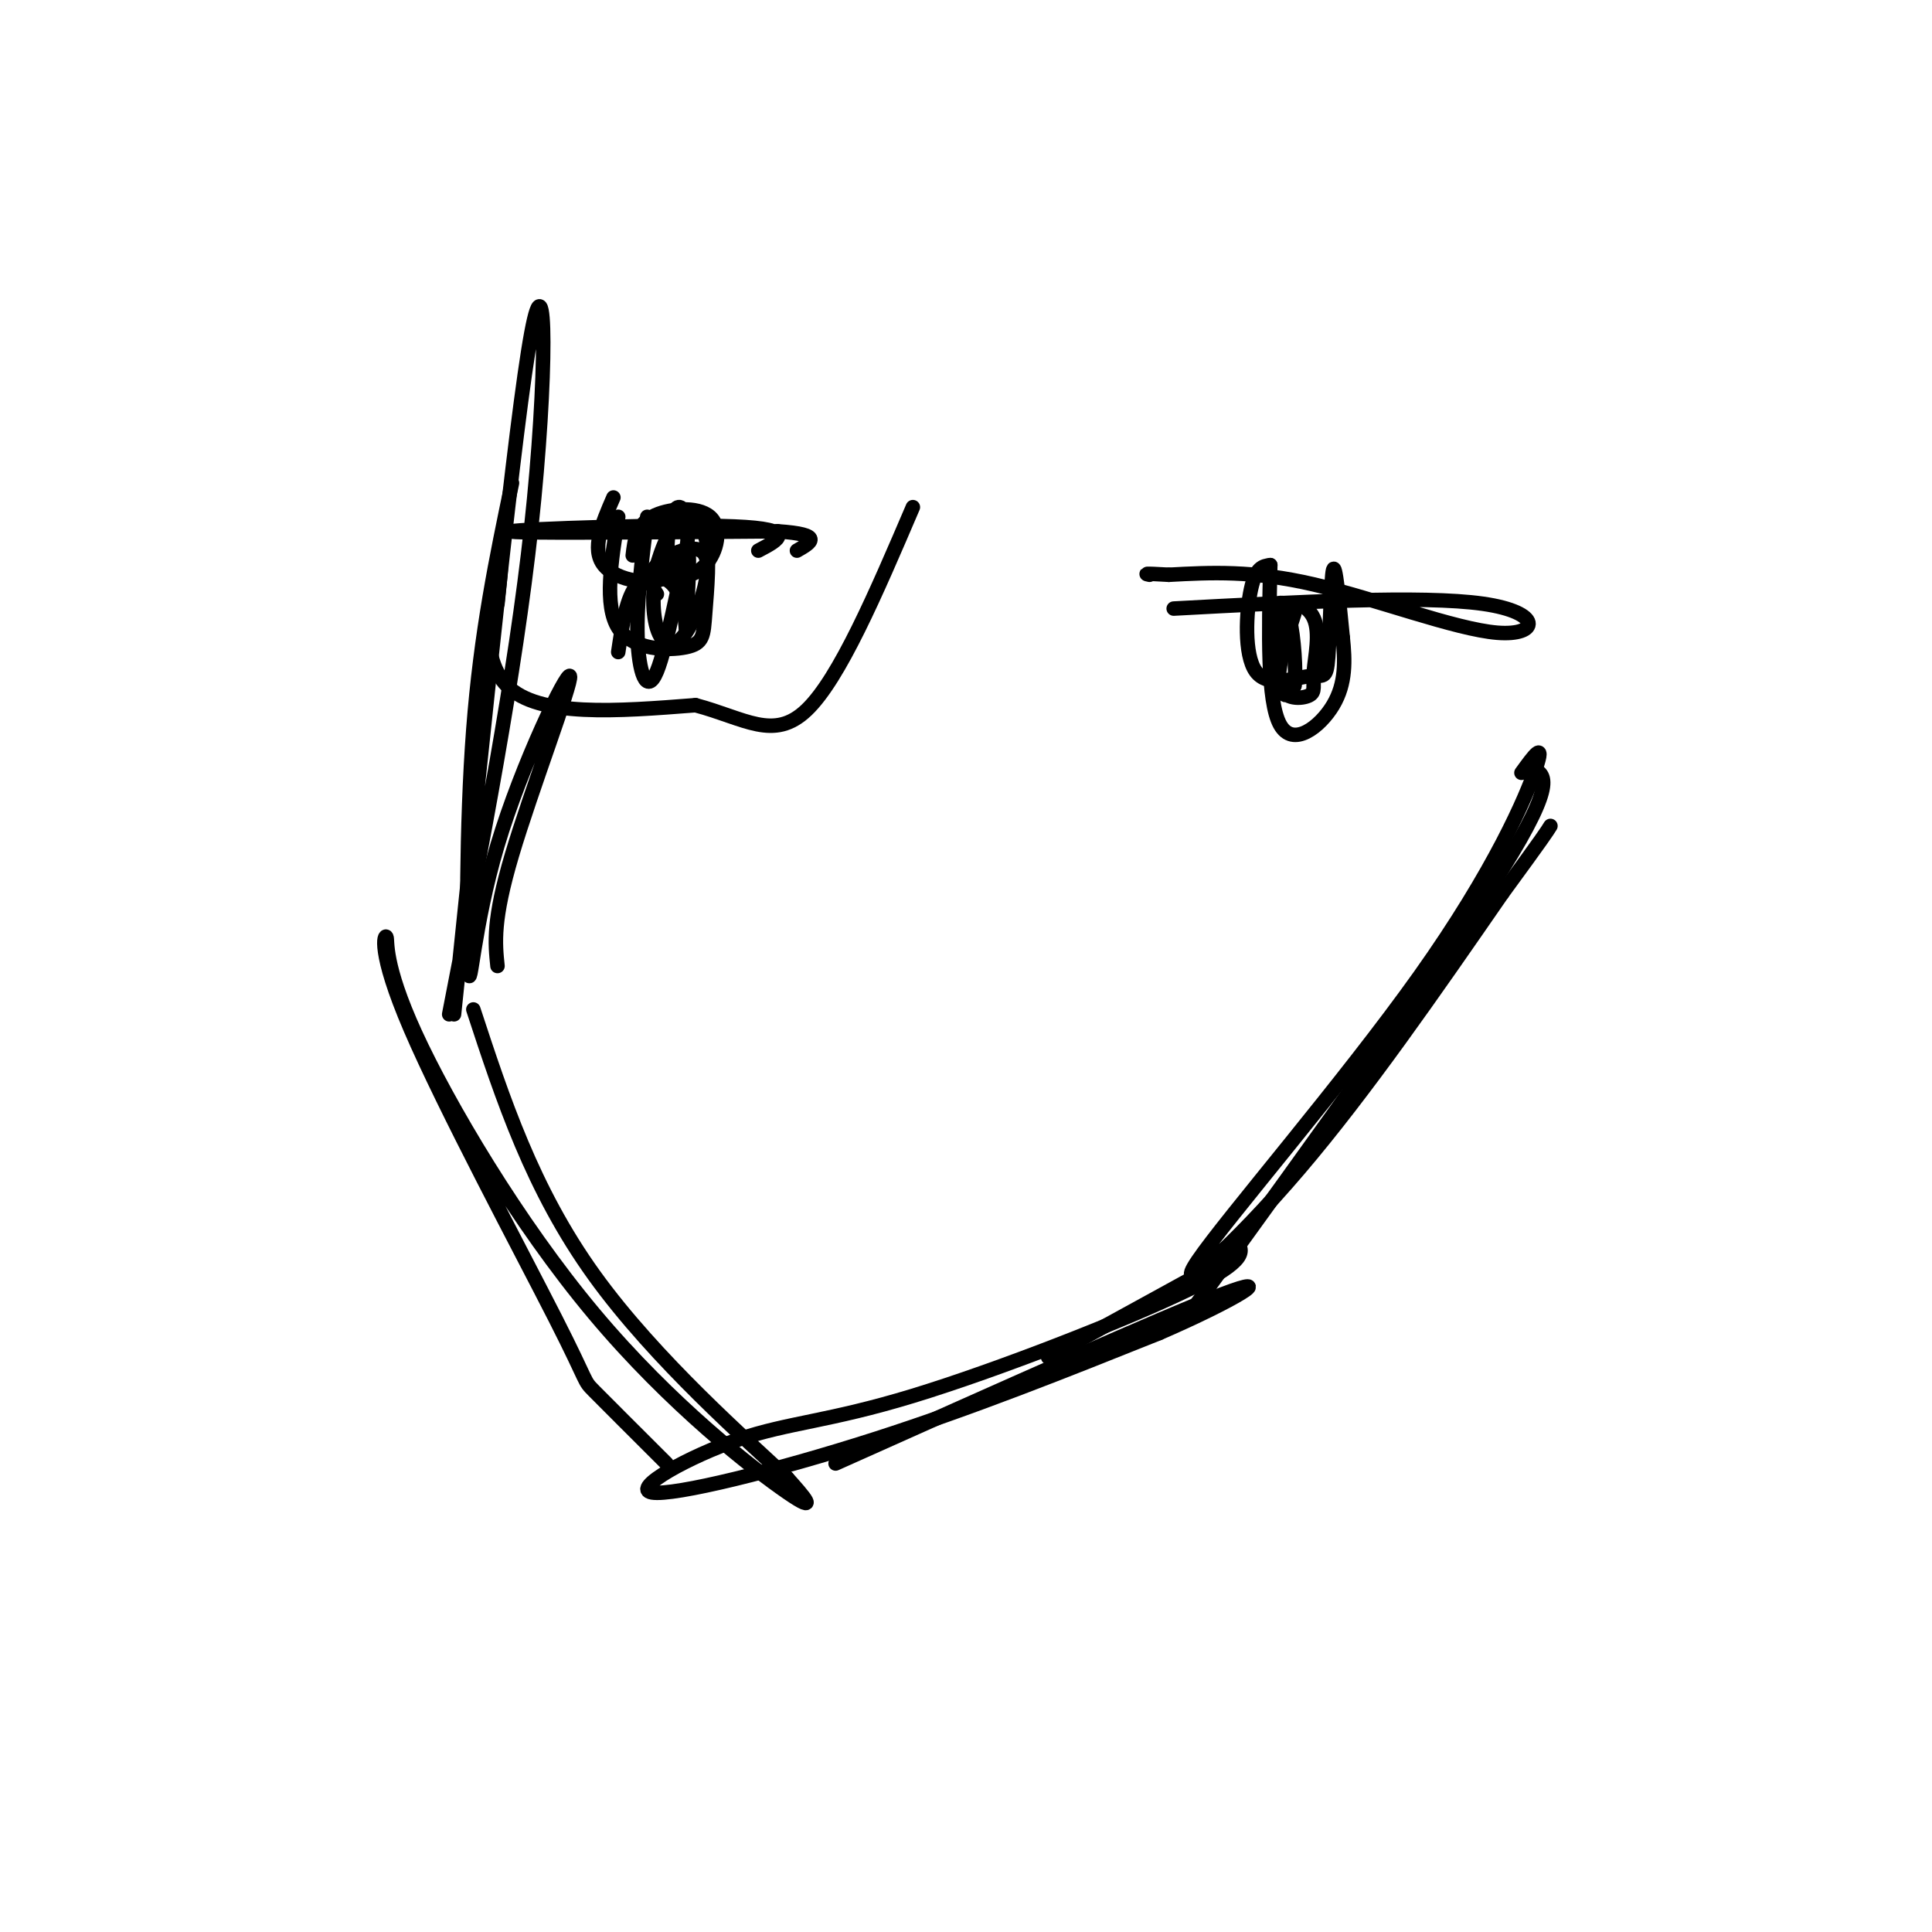 <svg viewBox='0 0 400 400' version='1.1' xmlns='http://www.w3.org/2000/svg' xmlns:xlink='http://www.w3.org/1999/xlink'><g fill='none' stroke='#000000' stroke-width='3' stroke-linecap='round' stroke-linejoin='round'><path d='M317,159c2.833,1.167 5.667,2.333 -6,21c-11.667,18.667 -37.833,54.833 -64,91'/><path d='M315,160c2.491,-3.443 4.982,-6.887 3,-1c-1.982,5.887 -8.439,21.104 -24,43c-15.561,21.896 -40.228,50.472 -46,59c-5.772,8.528 7.351,-2.992 21,-19c13.649,-16.008 27.825,-36.504 42,-57'/><path d='M311,185c8.667,-11.833 9.333,-12.917 10,-14'/><path d='M248,264c0.000,0.000 -31.000,17.000 -31,17'/><path d='M256,257c1.356,1.905 2.711,3.809 -10,10c-12.711,6.191 -39.489,16.667 -57,22c-17.511,5.333 -25.756,5.522 -36,9c-10.244,3.478 -22.489,10.244 -18,11c4.489,0.756 25.711,-4.498 46,-11c20.289,-6.502 39.644,-14.251 59,-22'/><path d='M240,276c15.622,-6.756 25.178,-12.644 13,-8c-12.178,4.644 -46.089,19.822 -80,35'/><path d='M138,303c-6.306,-6.292 -12.612,-12.583 -15,-15c-2.388,-2.417 -0.859,-0.958 -8,-15c-7.141,-14.042 -22.951,-43.584 -30,-60c-7.049,-16.416 -5.336,-19.705 -5,-19c0.336,0.705 -0.704,5.406 6,20c6.704,14.594 21.151,39.083 37,58c15.849,18.917 33.100,32.262 40,37c6.900,4.738 3.450,0.869 0,-3'/><path d='M163,306c-7.778,-7.356 -27.222,-24.244 -40,-42c-12.778,-17.756 -18.889,-36.378 -25,-55'/><path d='M103,200c-0.499,-4.765 -0.997,-9.530 3,-23c3.997,-13.470 12.491,-35.645 12,-37c-0.491,-1.355 -9.967,18.111 -15,35c-5.033,16.889 -5.624,31.201 -6,26c-0.376,-5.201 -0.536,-29.915 1,-50c1.536,-20.085 4.768,-35.543 8,-51'/><path d='M94,210c6.378,-61.733 12.756,-123.467 16,-141c3.244,-17.533 3.356,9.133 0,40c-3.356,30.867 -10.178,65.933 -17,101'/><path d='M243,126c25.756,-1.387 51.512,-2.774 64,-1c12.488,1.774 11.708,6.708 3,6c-8.708,-0.708 -25.345,-7.060 -38,-10c-12.655,-2.940 -21.327,-2.470 -30,-2'/><path d='M242,119c-5.667,-0.333 -4.833,-0.167 -4,0'/><path d='M263,117c-1.501,0.206 -3.003,0.413 -4,5c-0.997,4.587 -1.491,13.555 1,17c2.491,3.445 7.967,1.367 11,1c3.033,-0.367 3.624,0.978 4,-4c0.376,-4.978 0.536,-16.279 1,-18c0.464,-1.721 1.232,6.140 2,14'/><path d='M278,132c0.488,4.702 0.708,9.458 -2,14c-2.708,4.542 -8.345,8.869 -11,4c-2.655,-4.869 -2.327,-18.935 -2,-33'/><path d='M157,114c4.222,-2.222 8.444,-4.444 -5,-5c-13.444,-0.556 -44.556,0.556 -46,1c-1.444,0.444 26.778,0.222 55,0'/><path d='M161,110c9.833,0.667 6.917,2.333 4,4'/><path d='M127,103c-2.317,5.344 -4.635,10.689 -2,14c2.635,3.311 10.222,4.589 14,2c3.778,-2.589 3.748,-9.043 3,-12c-0.748,-2.957 -2.214,-2.416 -3,0c-0.786,2.416 -0.893,6.708 -1,11'/><path d='M138,118c1.418,2.056 5.463,1.695 8,-1c2.537,-2.695 3.568,-7.726 1,-10c-2.568,-2.274 -8.734,-1.793 -12,0c-3.266,1.793 -3.633,4.896 -4,8'/><path d='M128,107c-1.475,9.178 -2.950,18.356 0,23c2.950,4.644 10.326,4.756 14,4c3.674,-0.756 3.644,-2.378 4,-7c0.356,-4.622 1.096,-12.244 0,-16c-1.096,-3.756 -4.027,-3.644 -6,-2c-1.973,1.644 -2.986,4.822 -4,8'/><path d='M136,117c-0.875,3.858 -1.063,9.503 0,13c1.063,3.497 3.378,4.844 6,1c2.622,-3.844 5.552,-12.881 4,-16c-1.552,-3.119 -7.586,-0.320 -10,2c-2.414,2.320 -1.207,4.160 0,6'/><path d='M268,127c-1.932,6.040 -3.864,12.080 -3,15c0.864,2.920 4.524,2.719 6,2c1.476,-0.719 0.768,-1.955 1,-5c0.232,-3.045 1.402,-7.899 0,-11c-1.402,-3.101 -5.378,-4.450 -7,-1c-1.622,3.450 -0.892,11.700 0,15c0.892,3.300 1.946,1.650 3,0'/><path d='M268,142c0.404,-2.903 -0.088,-10.159 -1,-14c-0.912,-3.841 -2.246,-4.265 -3,-1c-0.754,3.265 -0.930,10.219 -1,11c-0.070,0.781 -0.035,-4.609 0,-10'/><path d='M134,107c-1.119,8.970 -2.238,17.940 -2,25c0.238,7.060 1.833,12.208 4,7c2.167,-5.208 4.905,-20.774 6,-24c1.095,-3.226 0.548,5.887 0,15'/><path d='M142,130c-0.024,0.738 -0.083,-4.917 -2,-8c-1.917,-3.083 -5.690,-3.595 -8,-1c-2.310,2.595 -3.155,8.298 -4,14'/><path d='M103,125c0.644,-6.067 1.289,-12.133 0,-8c-1.289,4.133 -4.511,18.467 2,25c6.511,6.533 22.756,5.267 39,4'/><path d='M144,146c10.200,2.711 16.200,7.489 23,1c6.800,-6.489 14.400,-24.244 22,-42'/></g>
</svg>